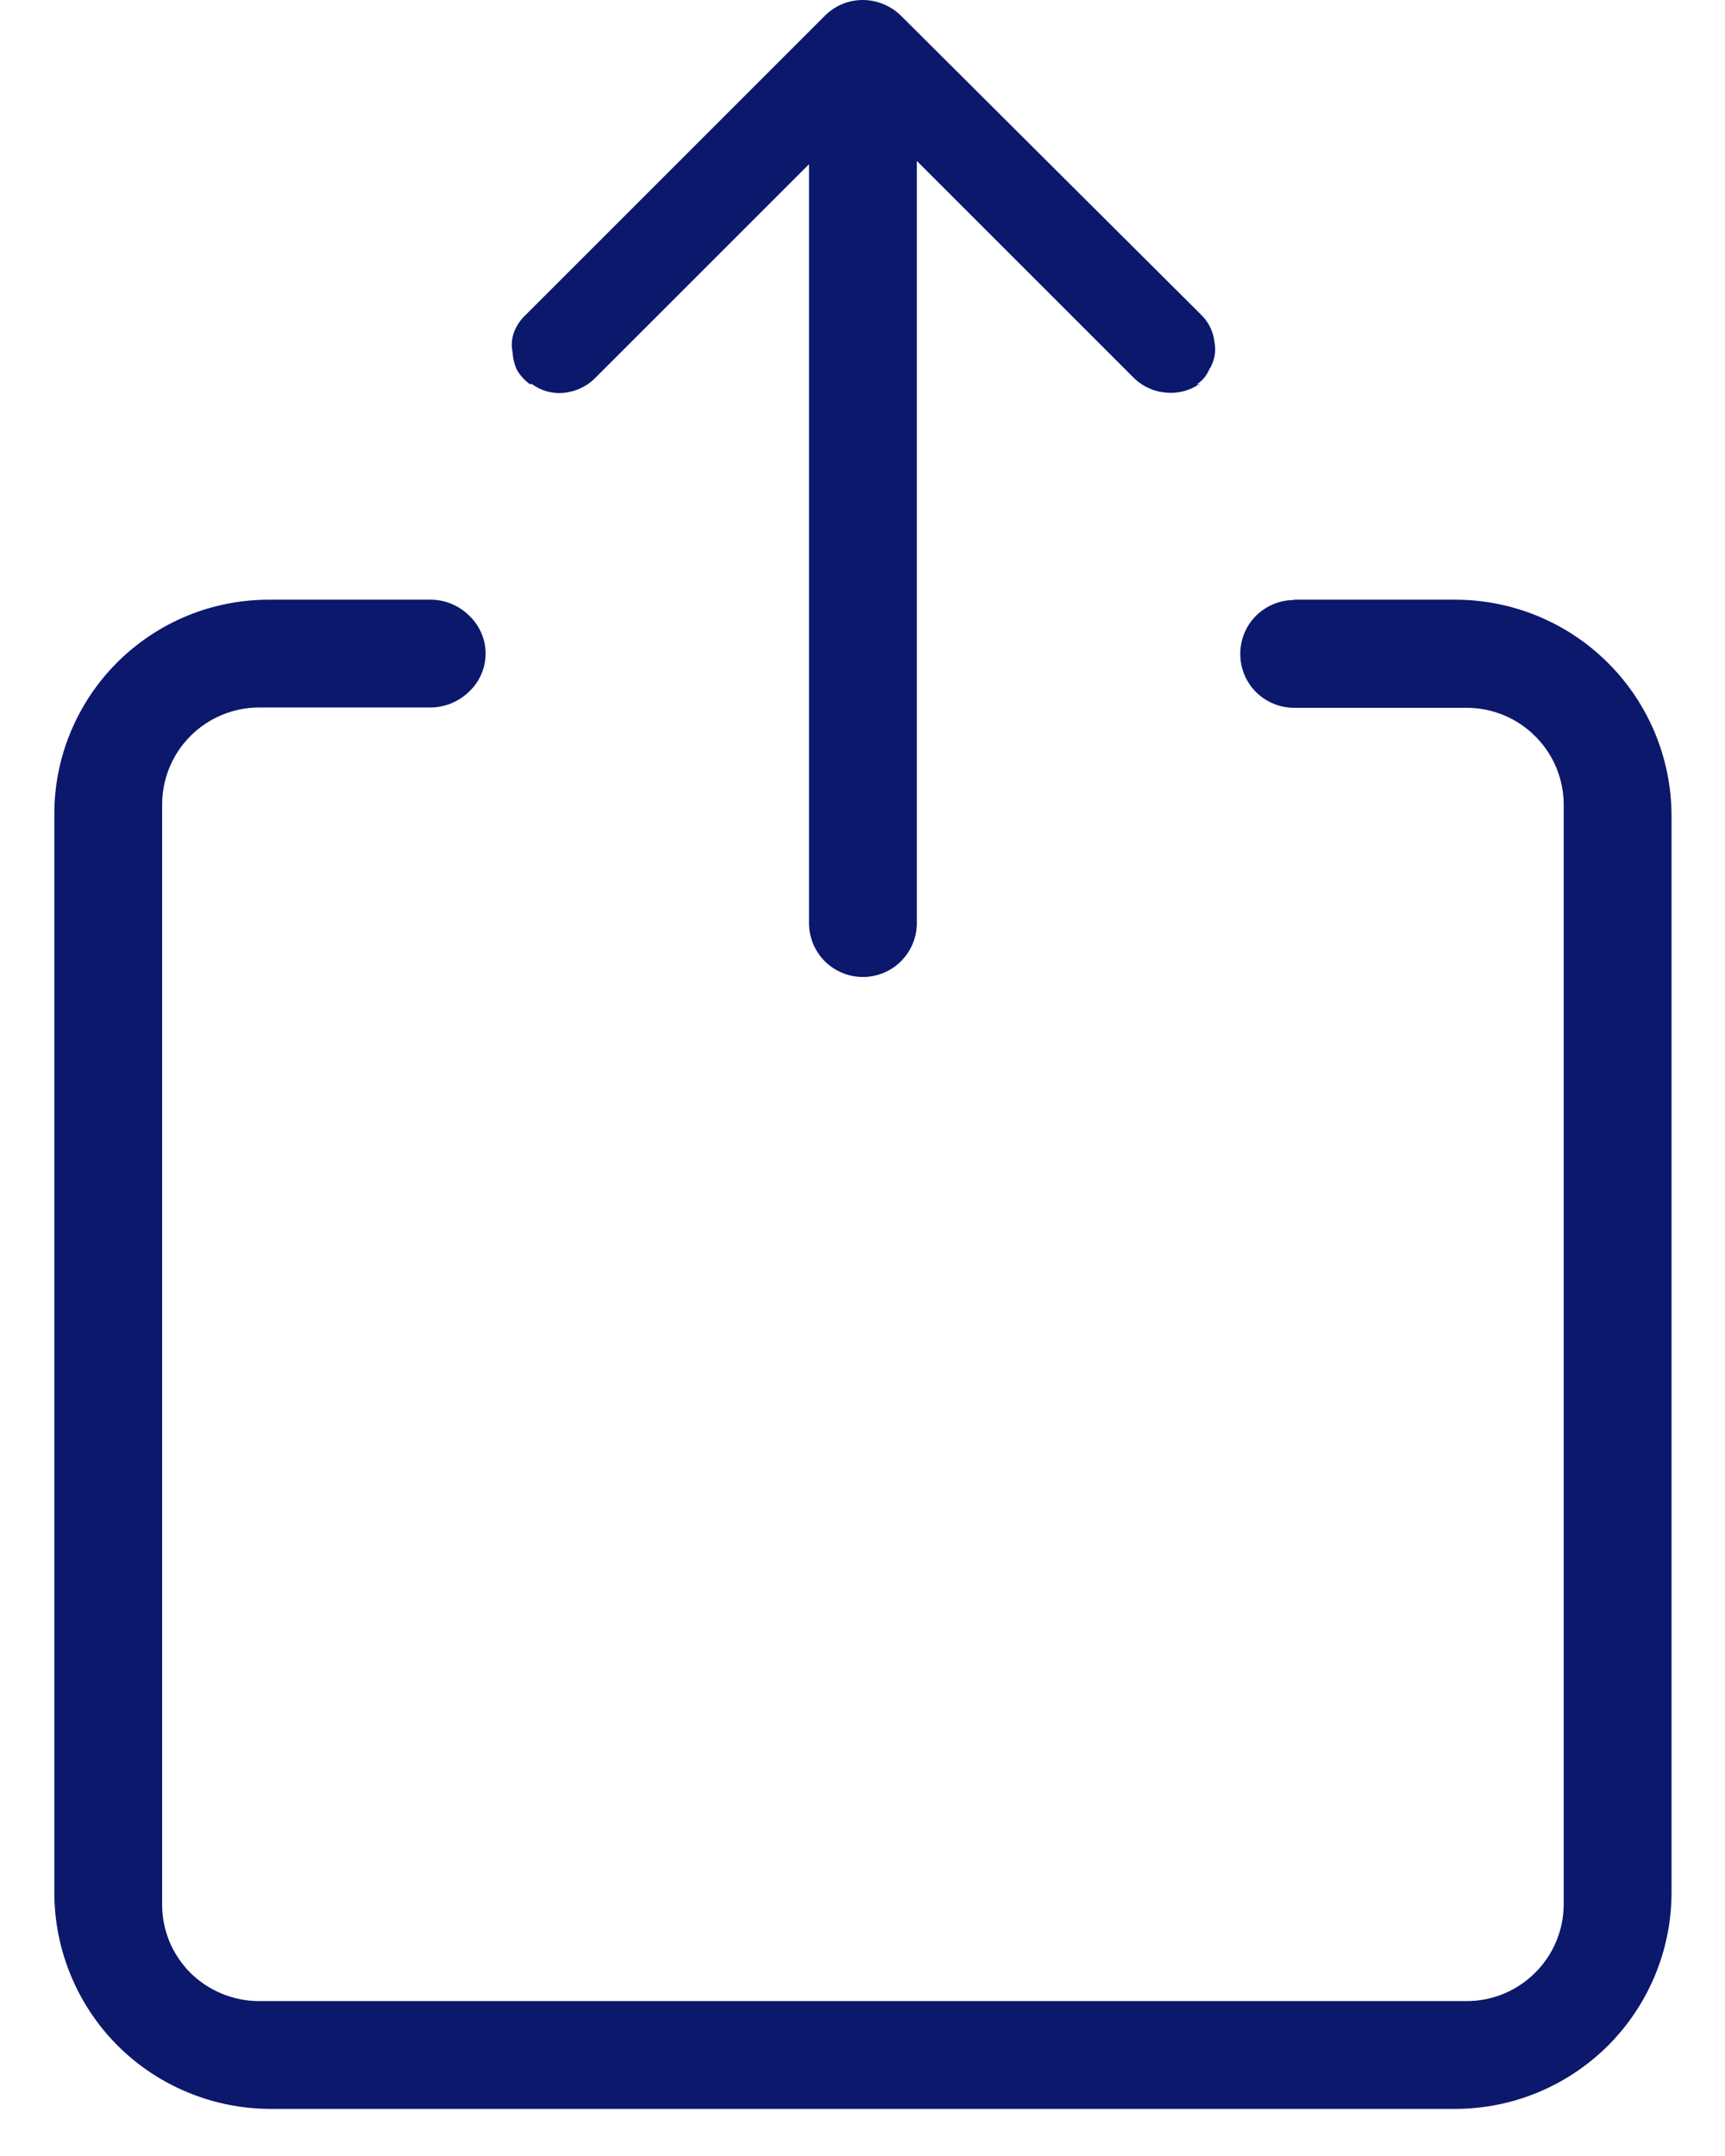 <svg width="16" height="20" viewBox="0 0 16 20" fill="none" xmlns="http://www.w3.org/2000/svg">
<path fill-rule="evenodd" clip-rule="evenodd" d="M11.214 3.431C11.191 3.485 11.153 3.531 11.104 3.563L11.114 3.569C11.028 3.625 10.926 3.651 10.824 3.643C10.712 3.636 10.606 3.59 10.524 3.513L8.504 1.493V8.563C8.504 8.696 8.451 8.823 8.357 8.917C8.264 9.01 8.137 9.063 8.004 9.063C7.871 9.063 7.744 9.01 7.65 8.917C7.557 8.823 7.504 8.696 7.504 8.563V1.523L5.504 3.523C5.426 3.593 5.328 3.635 5.224 3.645C5.121 3.654 5.017 3.624 4.934 3.563H4.914C4.865 3.528 4.824 3.482 4.794 3.43C4.77 3.377 4.757 3.321 4.754 3.263C4.742 3.206 4.746 3.147 4.764 3.092C4.783 3.037 4.814 2.986 4.854 2.943L7.654 0.143C7.747 0.051 7.873 -0.001 8.004 5.74508e-06C8.135 0.001 8.26 0.052 8.354 0.143L11.154 2.933C11.215 2.998 11.254 3.081 11.264 3.17C11.273 3.215 11.274 3.261 11.265 3.305C11.256 3.35 11.239 3.393 11.214 3.431ZM11.114 3.569H11.124V3.559L11.114 3.569ZM12.004 5.563H13.504C14.034 5.565 14.542 5.776 14.916 6.151C15.291 6.525 15.502 7.033 15.504 7.563V17.563C15.502 18.093 15.29 18.6 14.916 18.975C14.541 19.349 14.034 19.561 13.504 19.563H2.504C1.974 19.561 1.466 19.35 1.091 18.976C0.717 18.601 0.506 18.093 0.504 17.563V7.563C0.502 7.3 0.553 7.039 0.653 6.796C0.753 6.553 0.9 6.332 1.086 6.146C1.272 5.96 1.494 5.812 1.737 5.712C1.98 5.612 2.241 5.562 2.504 5.563H4.004C4.136 5.566 4.261 5.62 4.354 5.713C4.401 5.758 4.439 5.812 4.465 5.873C4.491 5.933 4.504 5.998 4.504 6.063C4.504 6.128 4.491 6.193 4.465 6.253C4.439 6.314 4.401 6.368 4.354 6.413C4.26 6.506 4.135 6.559 4.004 6.563H2.404C2.165 6.563 1.936 6.658 1.767 6.827C1.599 6.995 1.504 7.224 1.504 7.463V17.663C1.503 17.781 1.526 17.898 1.57 18.007C1.615 18.116 1.681 18.215 1.764 18.299C1.934 18.468 2.164 18.563 2.404 18.563H13.604C13.843 18.563 14.072 18.468 14.24 18.299C14.409 18.131 14.504 17.902 14.504 17.663V7.466C14.504 7.227 14.409 6.998 14.24 6.83C14.072 6.661 13.843 6.566 13.604 6.566H12.004C11.871 6.566 11.744 6.513 11.65 6.42C11.556 6.326 11.504 6.199 11.504 6.066C11.504 5.933 11.556 5.806 11.65 5.712C11.744 5.619 11.871 5.566 12.004 5.566V5.563Z" fill="#0B186B"/>
</svg>
